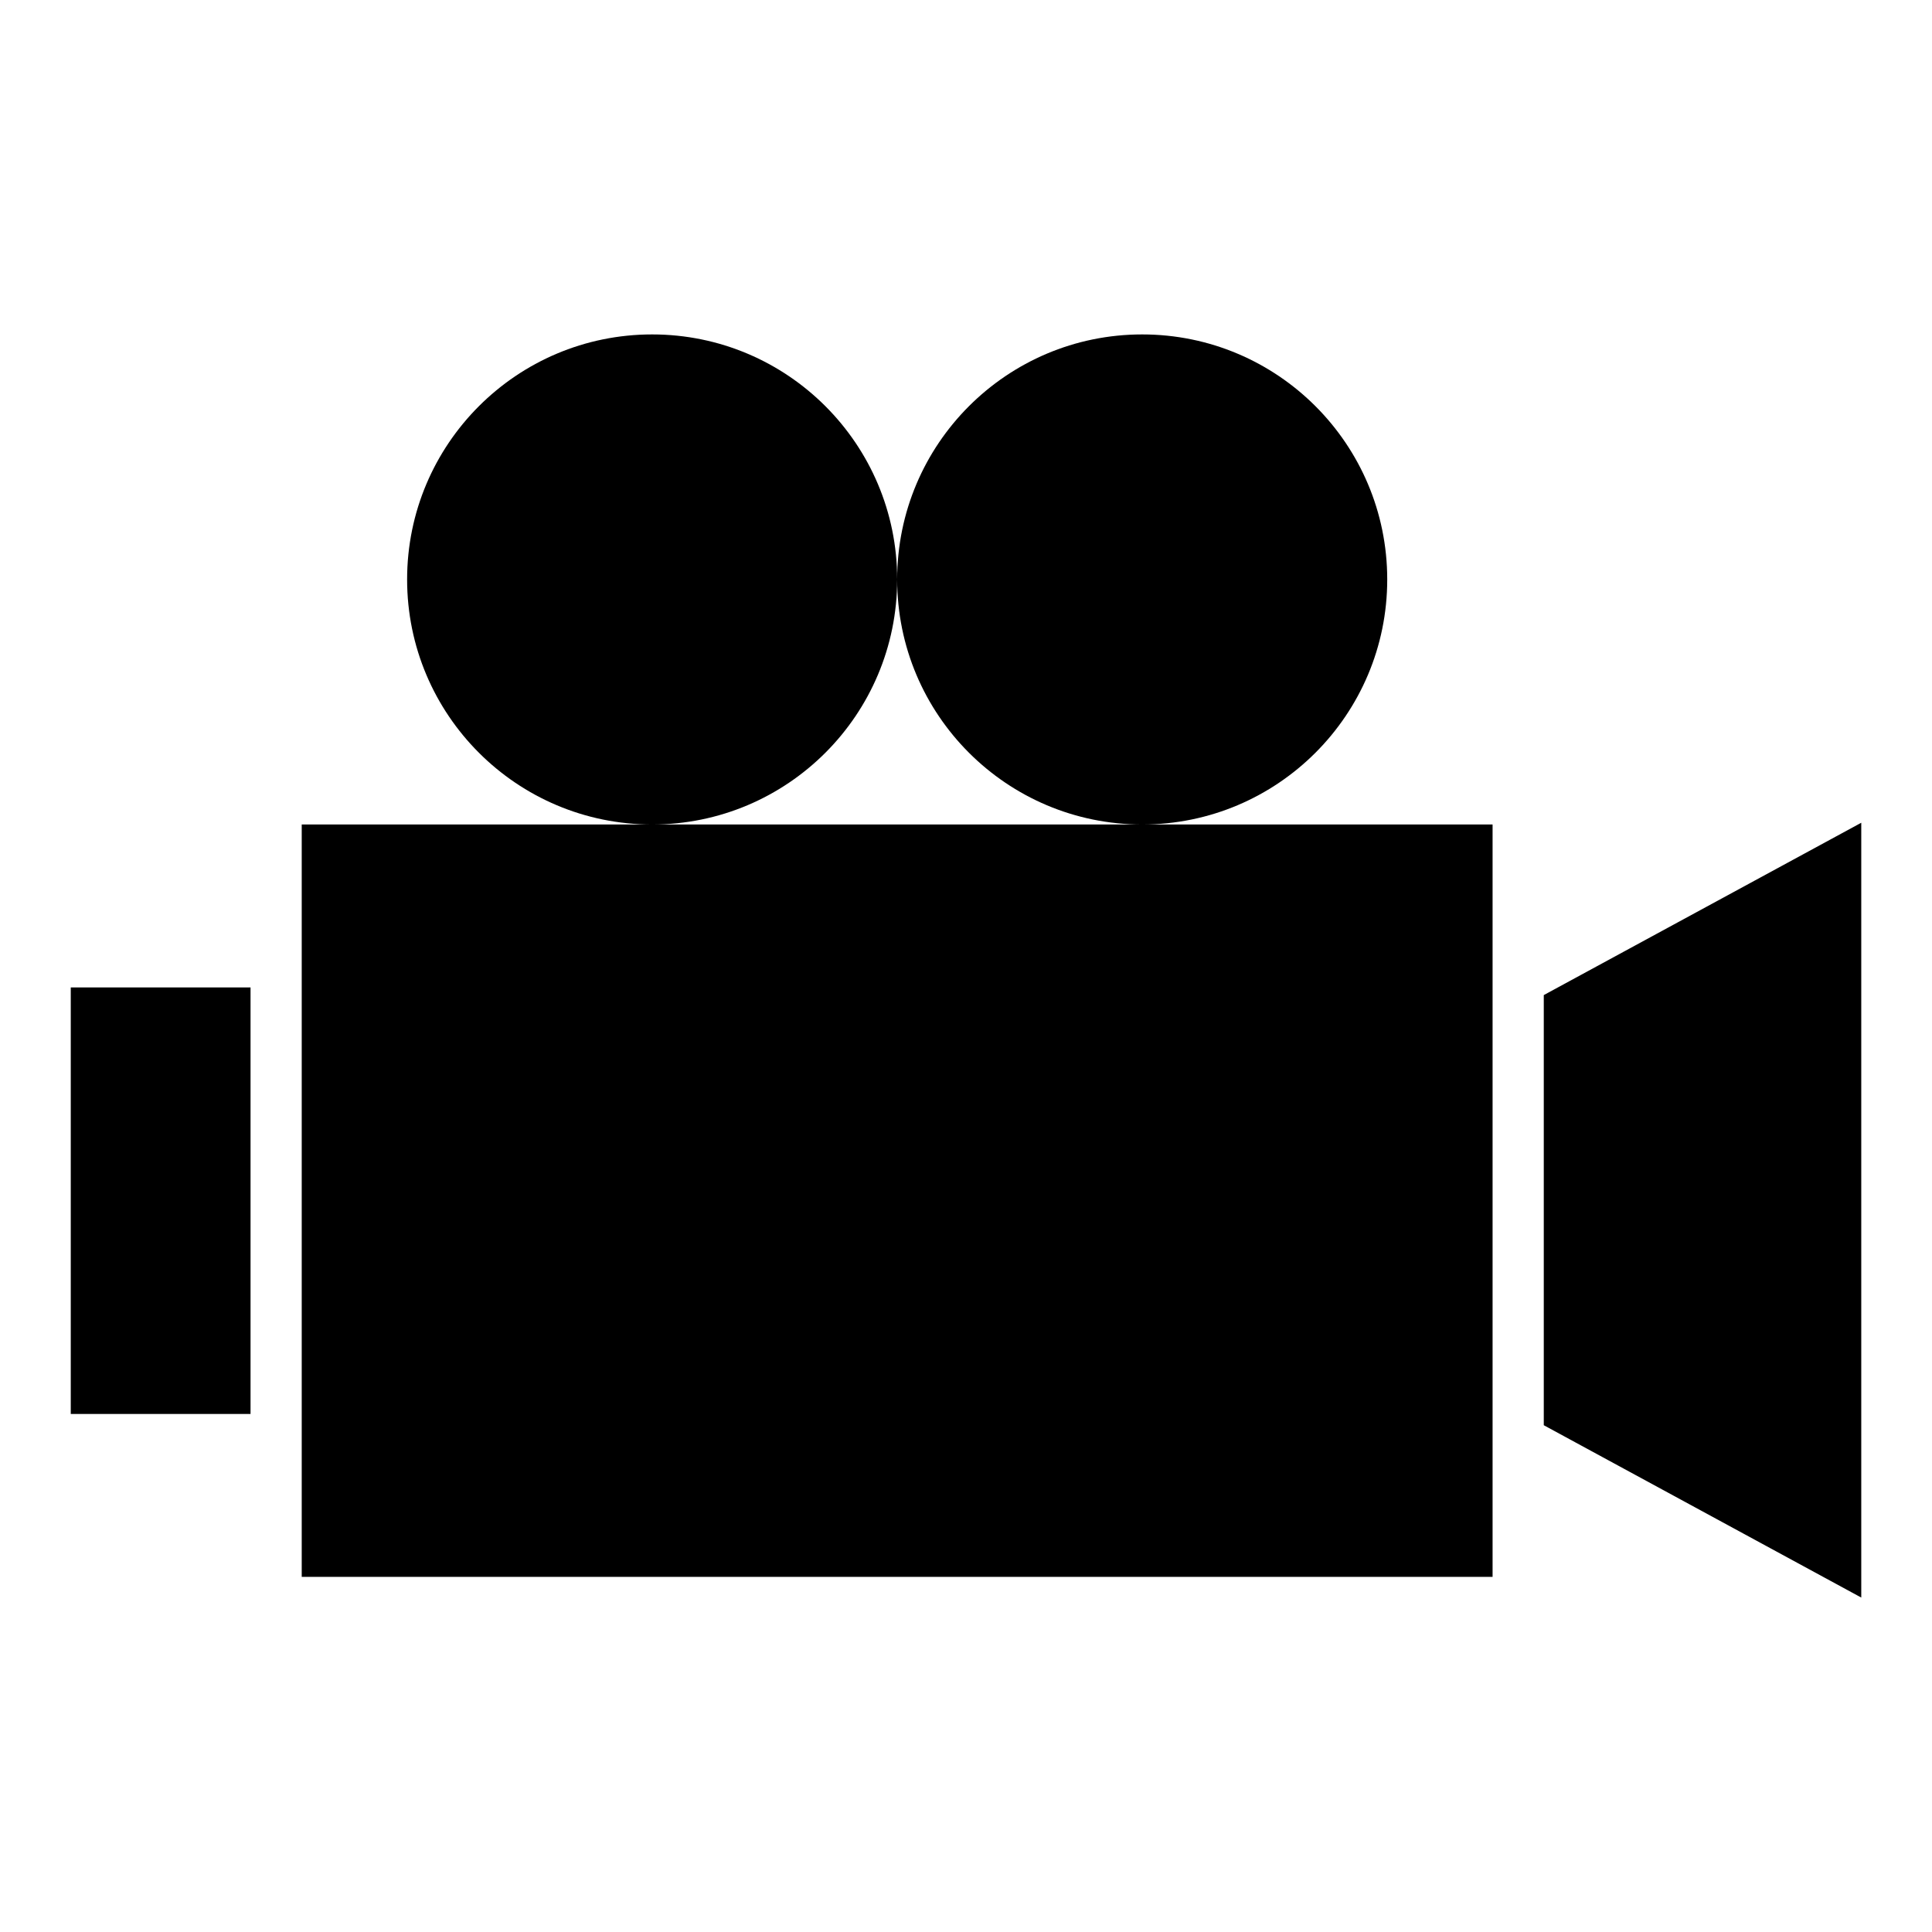 <?xml version="1.0" encoding="UTF-8"?>
<!-- Uploaded to: ICON Repo, www.iconrepo.com, Generator: ICON Repo Mixer Tools -->
<svg fill="#000000" width="800px" height="800px" version="1.1" viewBox="144 144 512 512" xmlns="http://www.w3.org/2000/svg">
 <path d="m223.96 362.5h315.59v199.39h-315.59zm-13.566 43.176h-47.641v113.04h47.641zm106.43-173.05c-35.859 0-64.934 29.074-64.934 64.934 0 35.863 29.074 64.938 64.934 64.938 35.863 0 64.934-29.074 64.934-64.938 0-35.859 29.074-64.934 64.938-64.934 35.859 0 64.934 29.074 64.934 64.934 0 35.863-29.074 64.938-64.934 64.938-35.863 0-64.938-29.074-64.938-64.938 0-35.859-29.07-64.934-64.934-64.934zm320.43 129.41-84.137 45.672v113.99l84.137 45.672z" fill-rule="evenodd"/>
</svg>